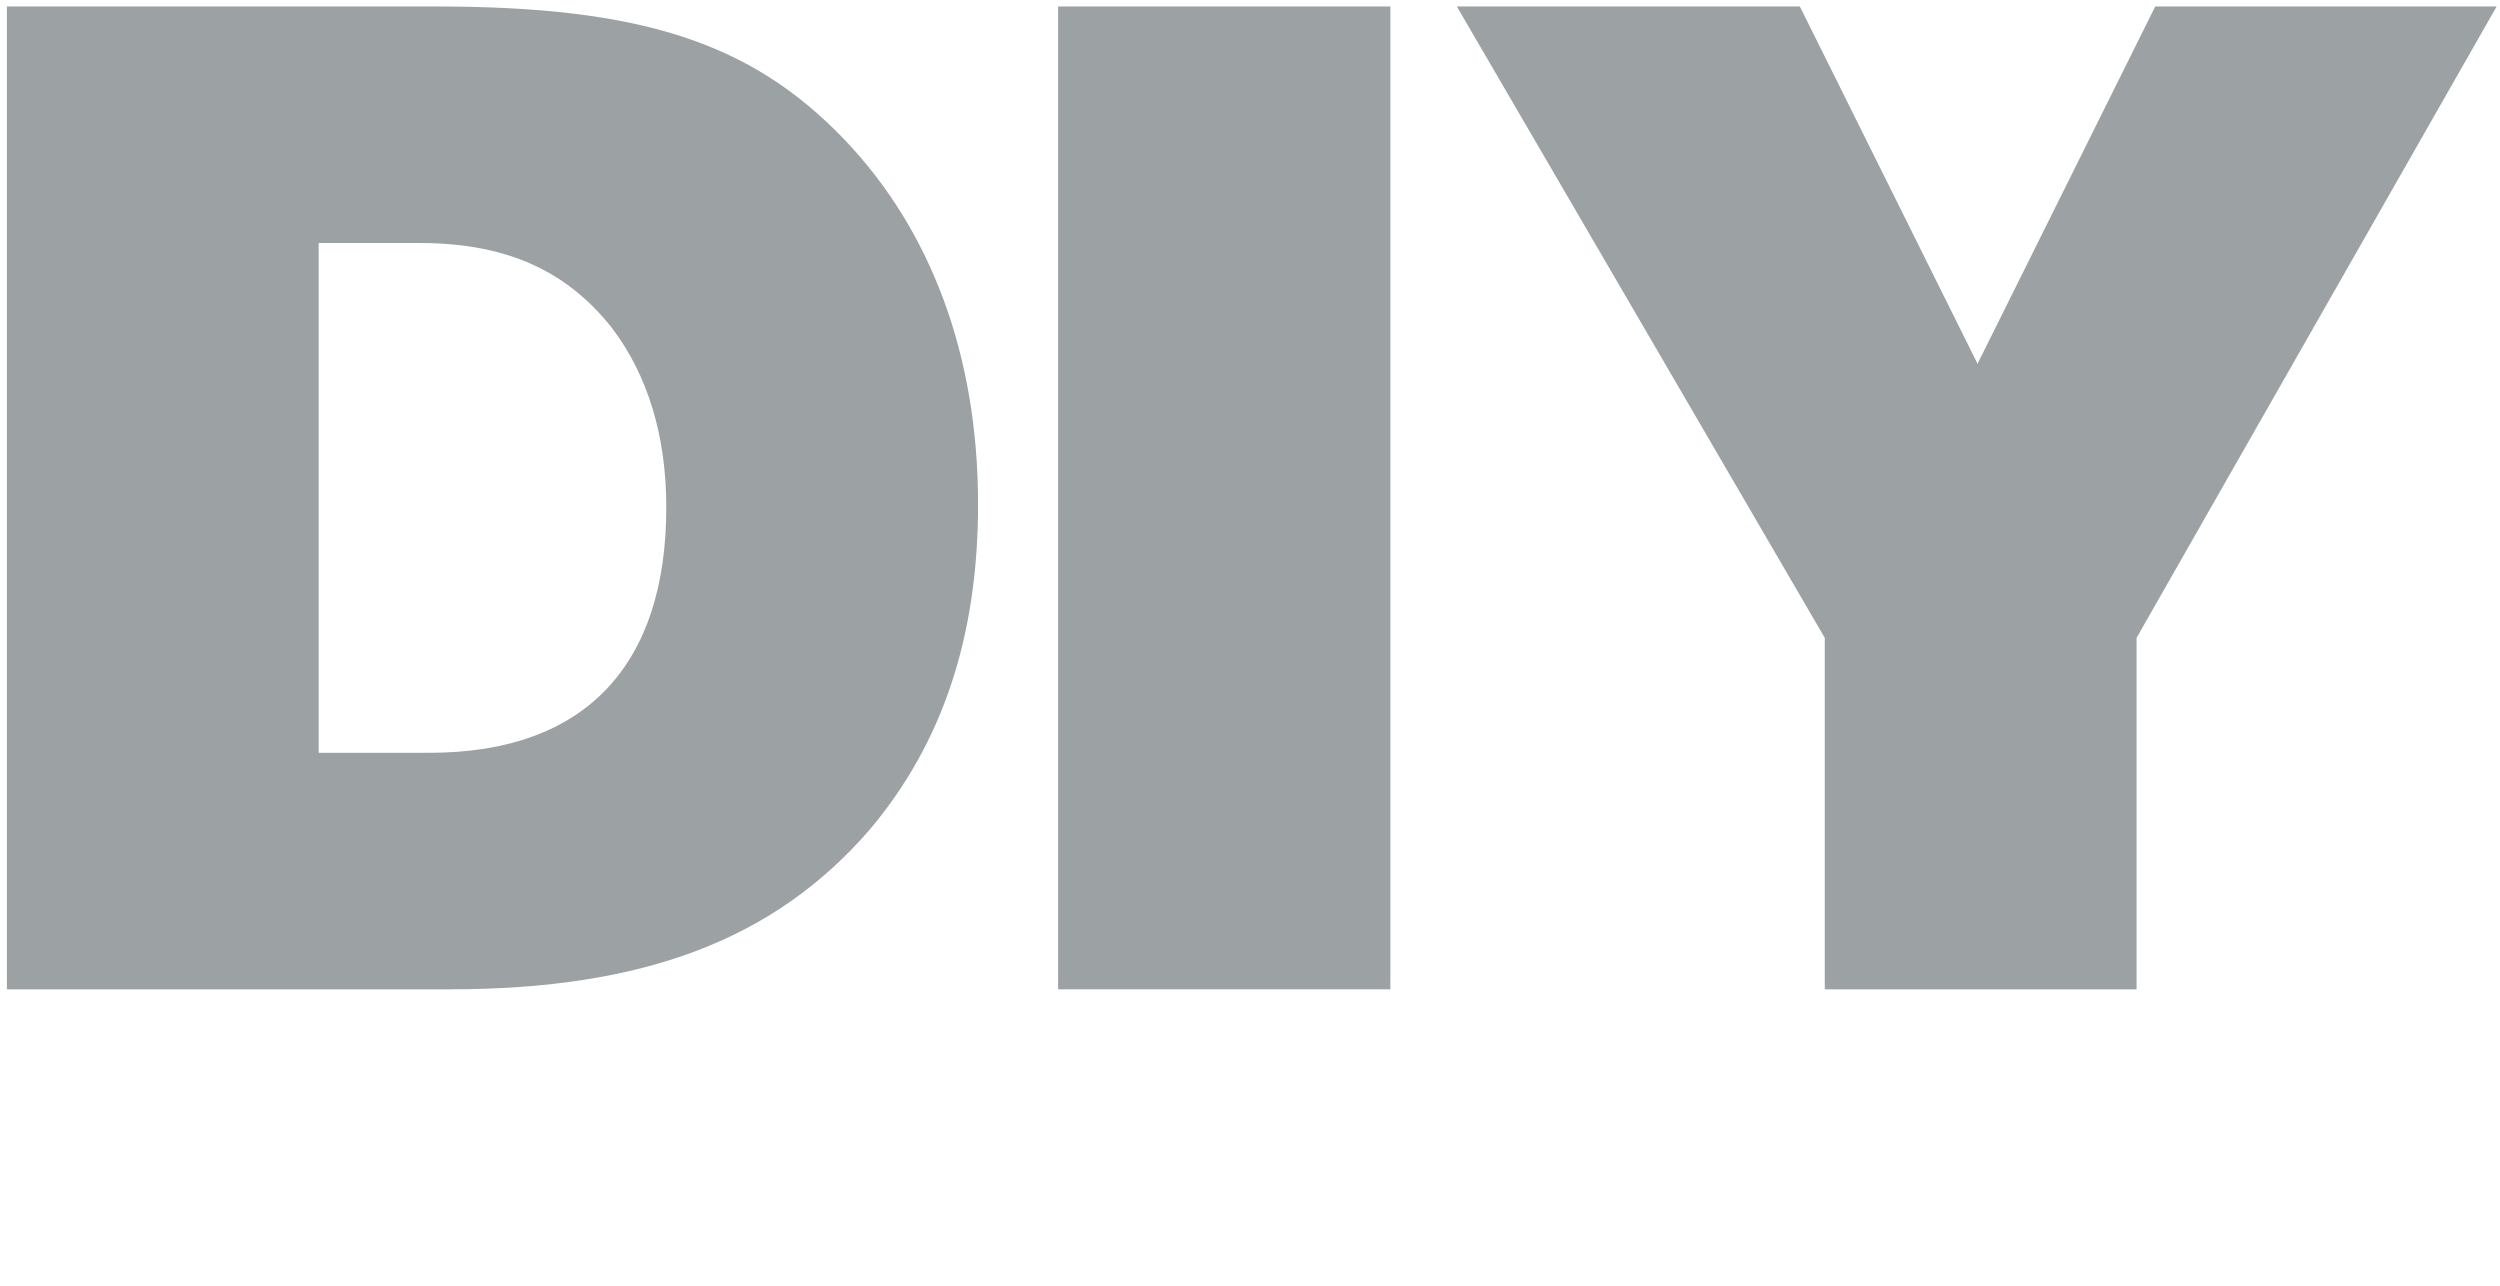 <?xml version="1.0" encoding="utf-8"?>
<!-- Generator: Adobe Illustrator 16.0.3, SVG Export Plug-In . SVG Version: 6.00 Build 0)  -->
<!DOCTYPE svg PUBLIC "-//W3C//DTD SVG 1.1//EN" "http://www.w3.org/Graphics/SVG/1.1/DTD/svg11.dtd">
<svg version="1.1" id="Ebene_1" xmlns="http://www.w3.org/2000/svg" xmlns:xlink="http://www.w3.org/1999/xlink" x="0px" y="0px"
	 width="595.275px" height="306.142px" viewBox="0 0 595.275 306.142" enable-background="new 0 0 595.275 306.142"
	 xml:space="preserve">
<g>
	<path fill="#9CA1A3" d="M1.64,1.541h102.075c48.634,0,74.982,8.418,97.256,31.587c20.787,21.745,31.916,51.573,31.916,87.008
		c0,31.573-8.548,56.839-25.61,77.179c-22.645,26.327-53.824,38.253-100.213,38.253H1.64V1.541z M102.233,179.25
		c37.487,0,56.416-21.227,56.416-58.408c0-17.187-4.449-31.586-12.986-42.813c-10.017-12.631-23.758-20.161-45.659-20.161H75.877
		V179.25H102.233z"/>
	<path fill="#9CA1A3" d="M508.737,235.568h-74.242v-83.689L346.889,1.541h81.673l42.31,85.079l42.314-85.079h81.289l-85.737,150.337
		V235.568z"/>
	<path fill="none" stroke="#9CA1A3" stroke-width="5" d="M232.603,139.039"/>
	<g>
		<g>
			<rect x="251.95" y="1.541" fill-rule="evenodd" clip-rule="evenodd" fill="#9CA1A3" width="79.109" height="234.027"/>
		</g>
	</g>
</g>
</svg>
